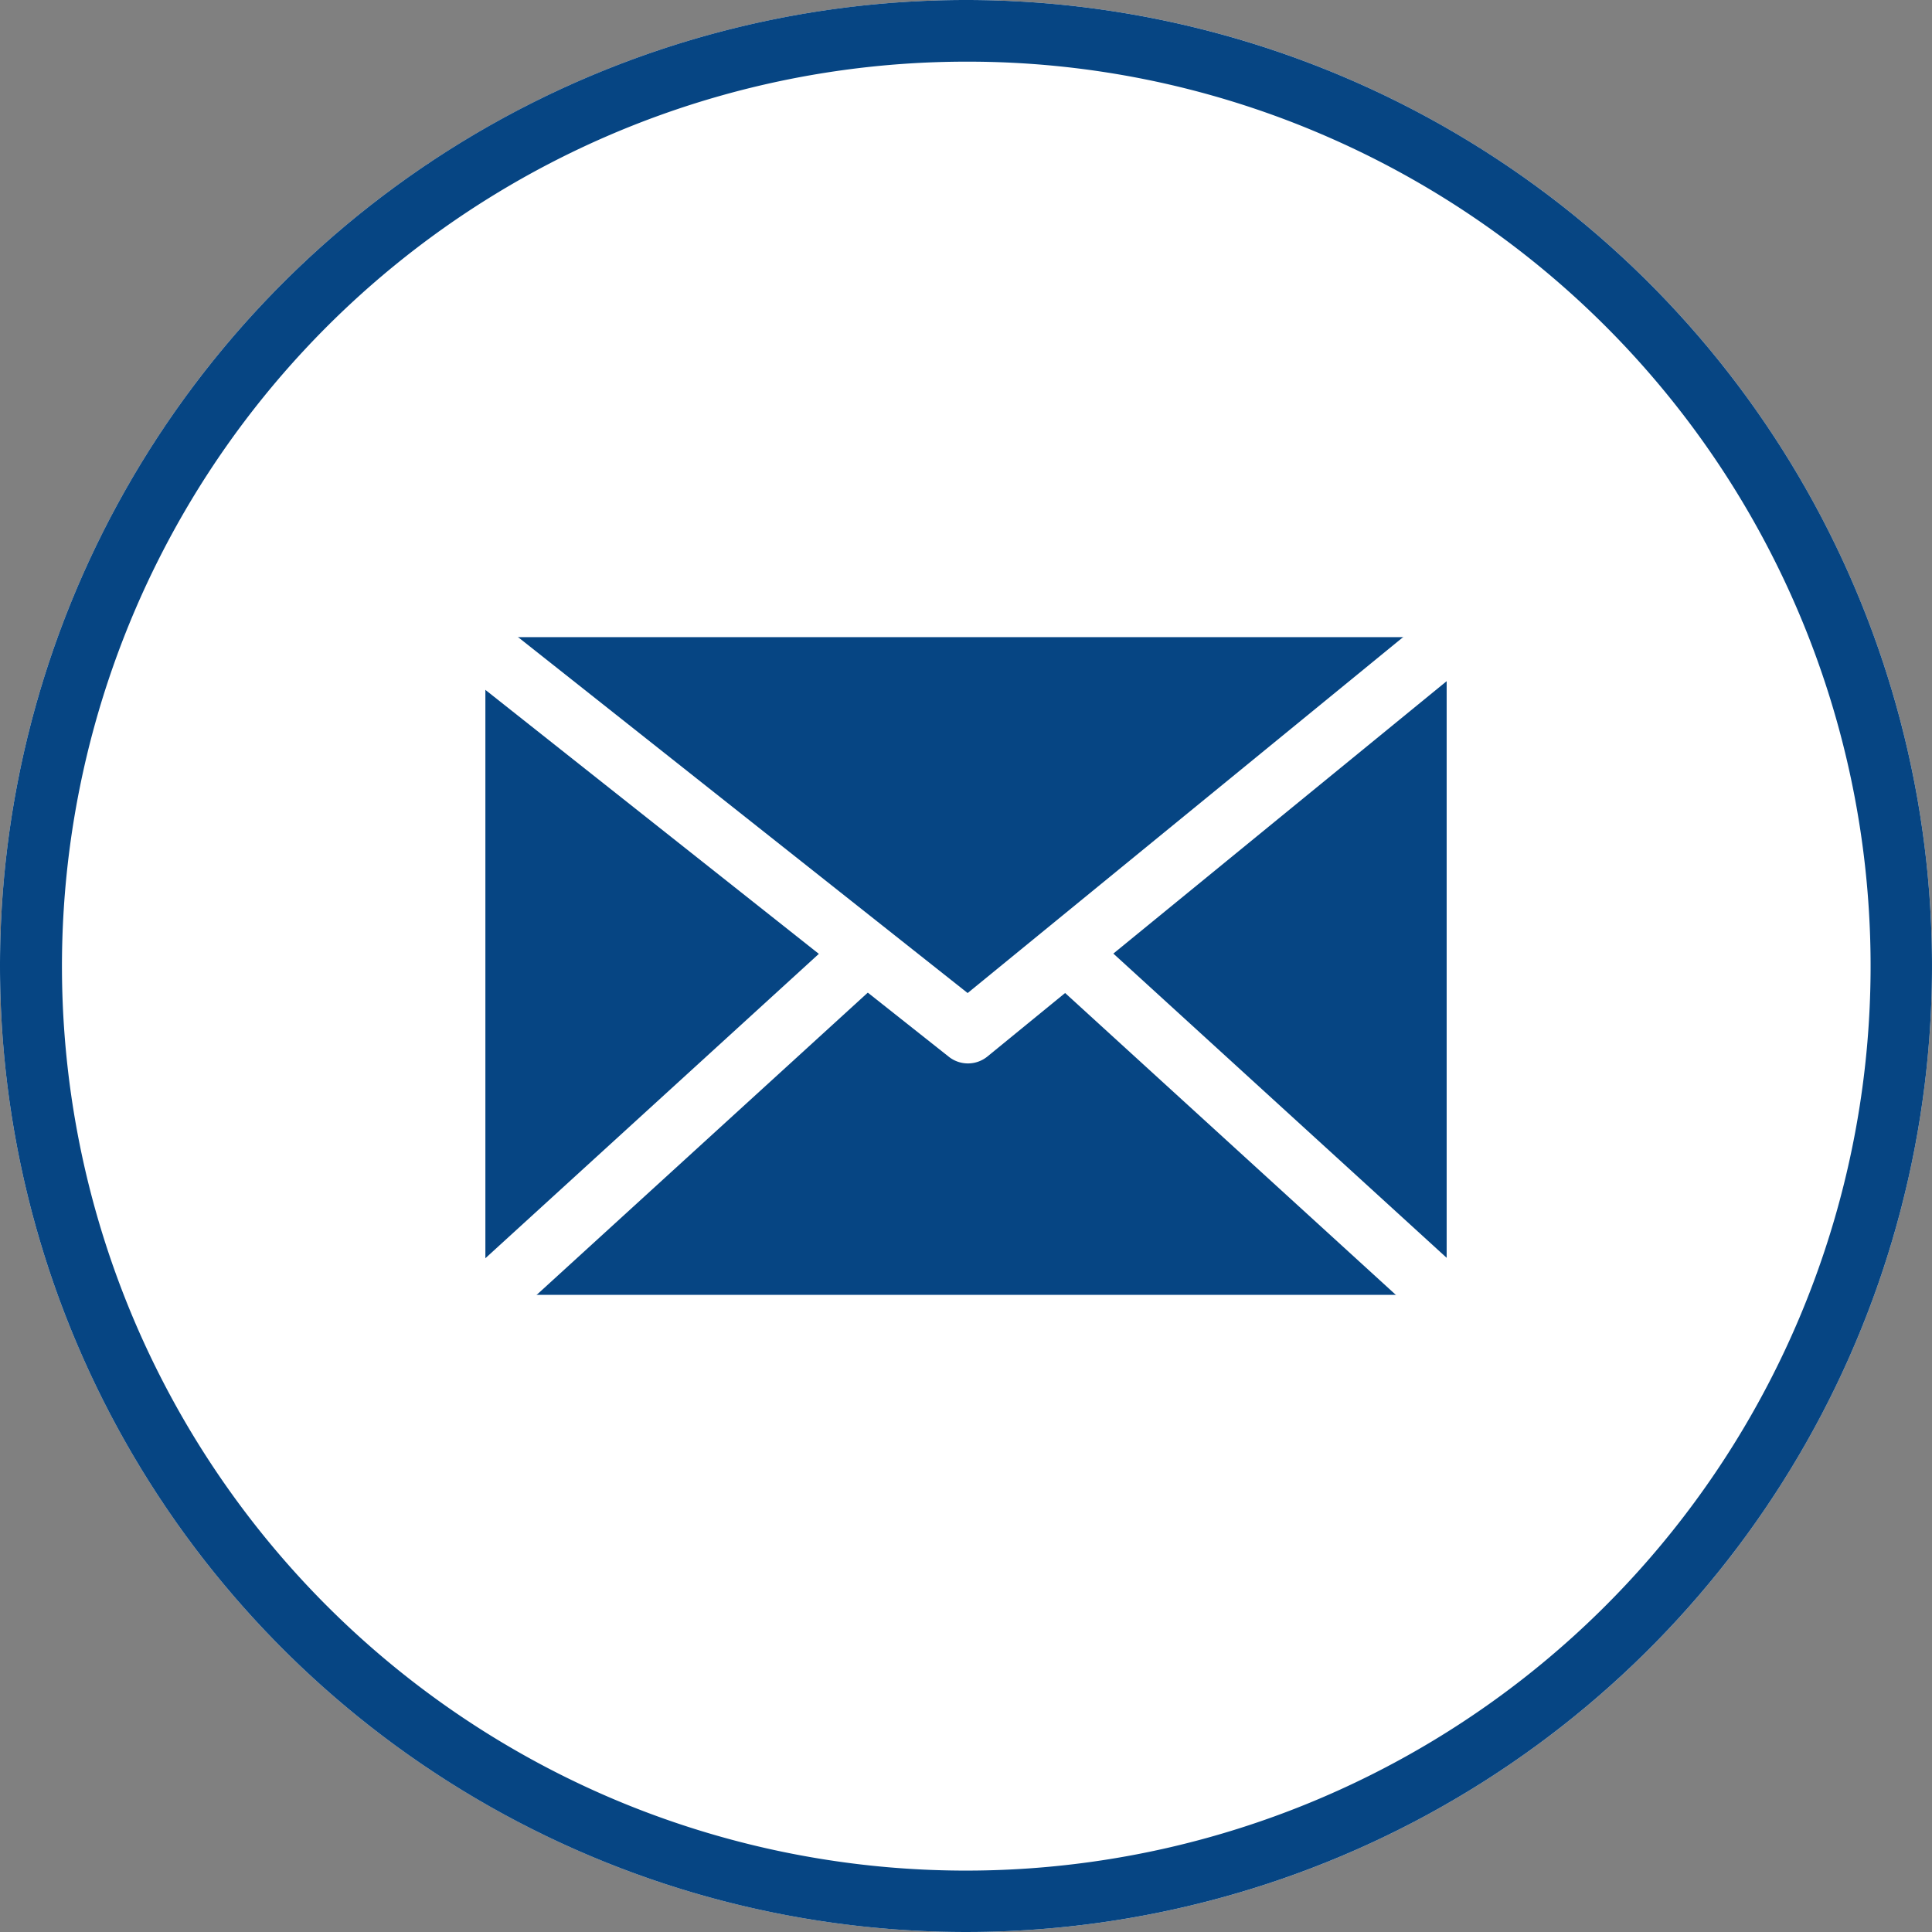 <svg xmlns="http://www.w3.org/2000/svg" width="47" height="47" viewBox="0 0 47 47">
  <rect x="0" y="0" width="47" height="47" fill="#808080" stroke="none"/>
  <g id="グループ_334" data-name="グループ 334" transform="translate(-264 -12987)">
    <circle id="楕円形_4" data-name="楕円形 4" cx="23.5" cy="23.5" r="23.5" transform="translate(264 12987)" fill="#fff"/>
    <path id="楕円形_4_-_アウトライン" data-name="楕円形 4 - アウトライン" d="M23.5,1.5a22.006,22.006,0,0,0-8.563,42.272A22.006,22.006,0,0,0,32.063,3.228,21.861,21.861,0,0,0,23.5,1.5m0-1.5A23.5,23.5,0,1,1,0,23.5,23.5,23.5,0,0,1,23.5,0Z" transform="translate(264 12987)" fill="#064583"/>
    <g id="グループ_242" data-name="グループ 242" transform="translate(-997.192 12879.945)">
      <rect id="長方形_80" data-name="長方形 80" width="23.385" height="16" transform="translate(1273 122.555)" fill="#064583"/>
      <path id="パス_183" data-name="パス 183" d="M1284.984,133.189a.749.749,0,0,1-.466-.162l-12.058-9.546a.75.75,0,0,1,.931-1.176l11.585,9.172,11.57-9.456a.75.75,0,0,1,.949,1.161l-12.037,9.838A.749.749,0,0,1,1284.984,133.189Z" transform="translate(-0.244 -0.264)" fill="#fff"/>
    </g>
    <path id="パス_185" data-name="パス 185" d="M3097.934,7685.524l-1.011-1.107,9.4-8.58,1.011,1.107Z" transform="translate(-2822 5334)" fill="#fff"/>
    <path id="パス_186" data-name="パス 186" d="M3106.321,7685.524l-9.4-8.58,1.011-1.107,9.4,8.58Z" transform="translate(-2807.243 5334)" fill="#fff"/>
  </g>
</svg>
